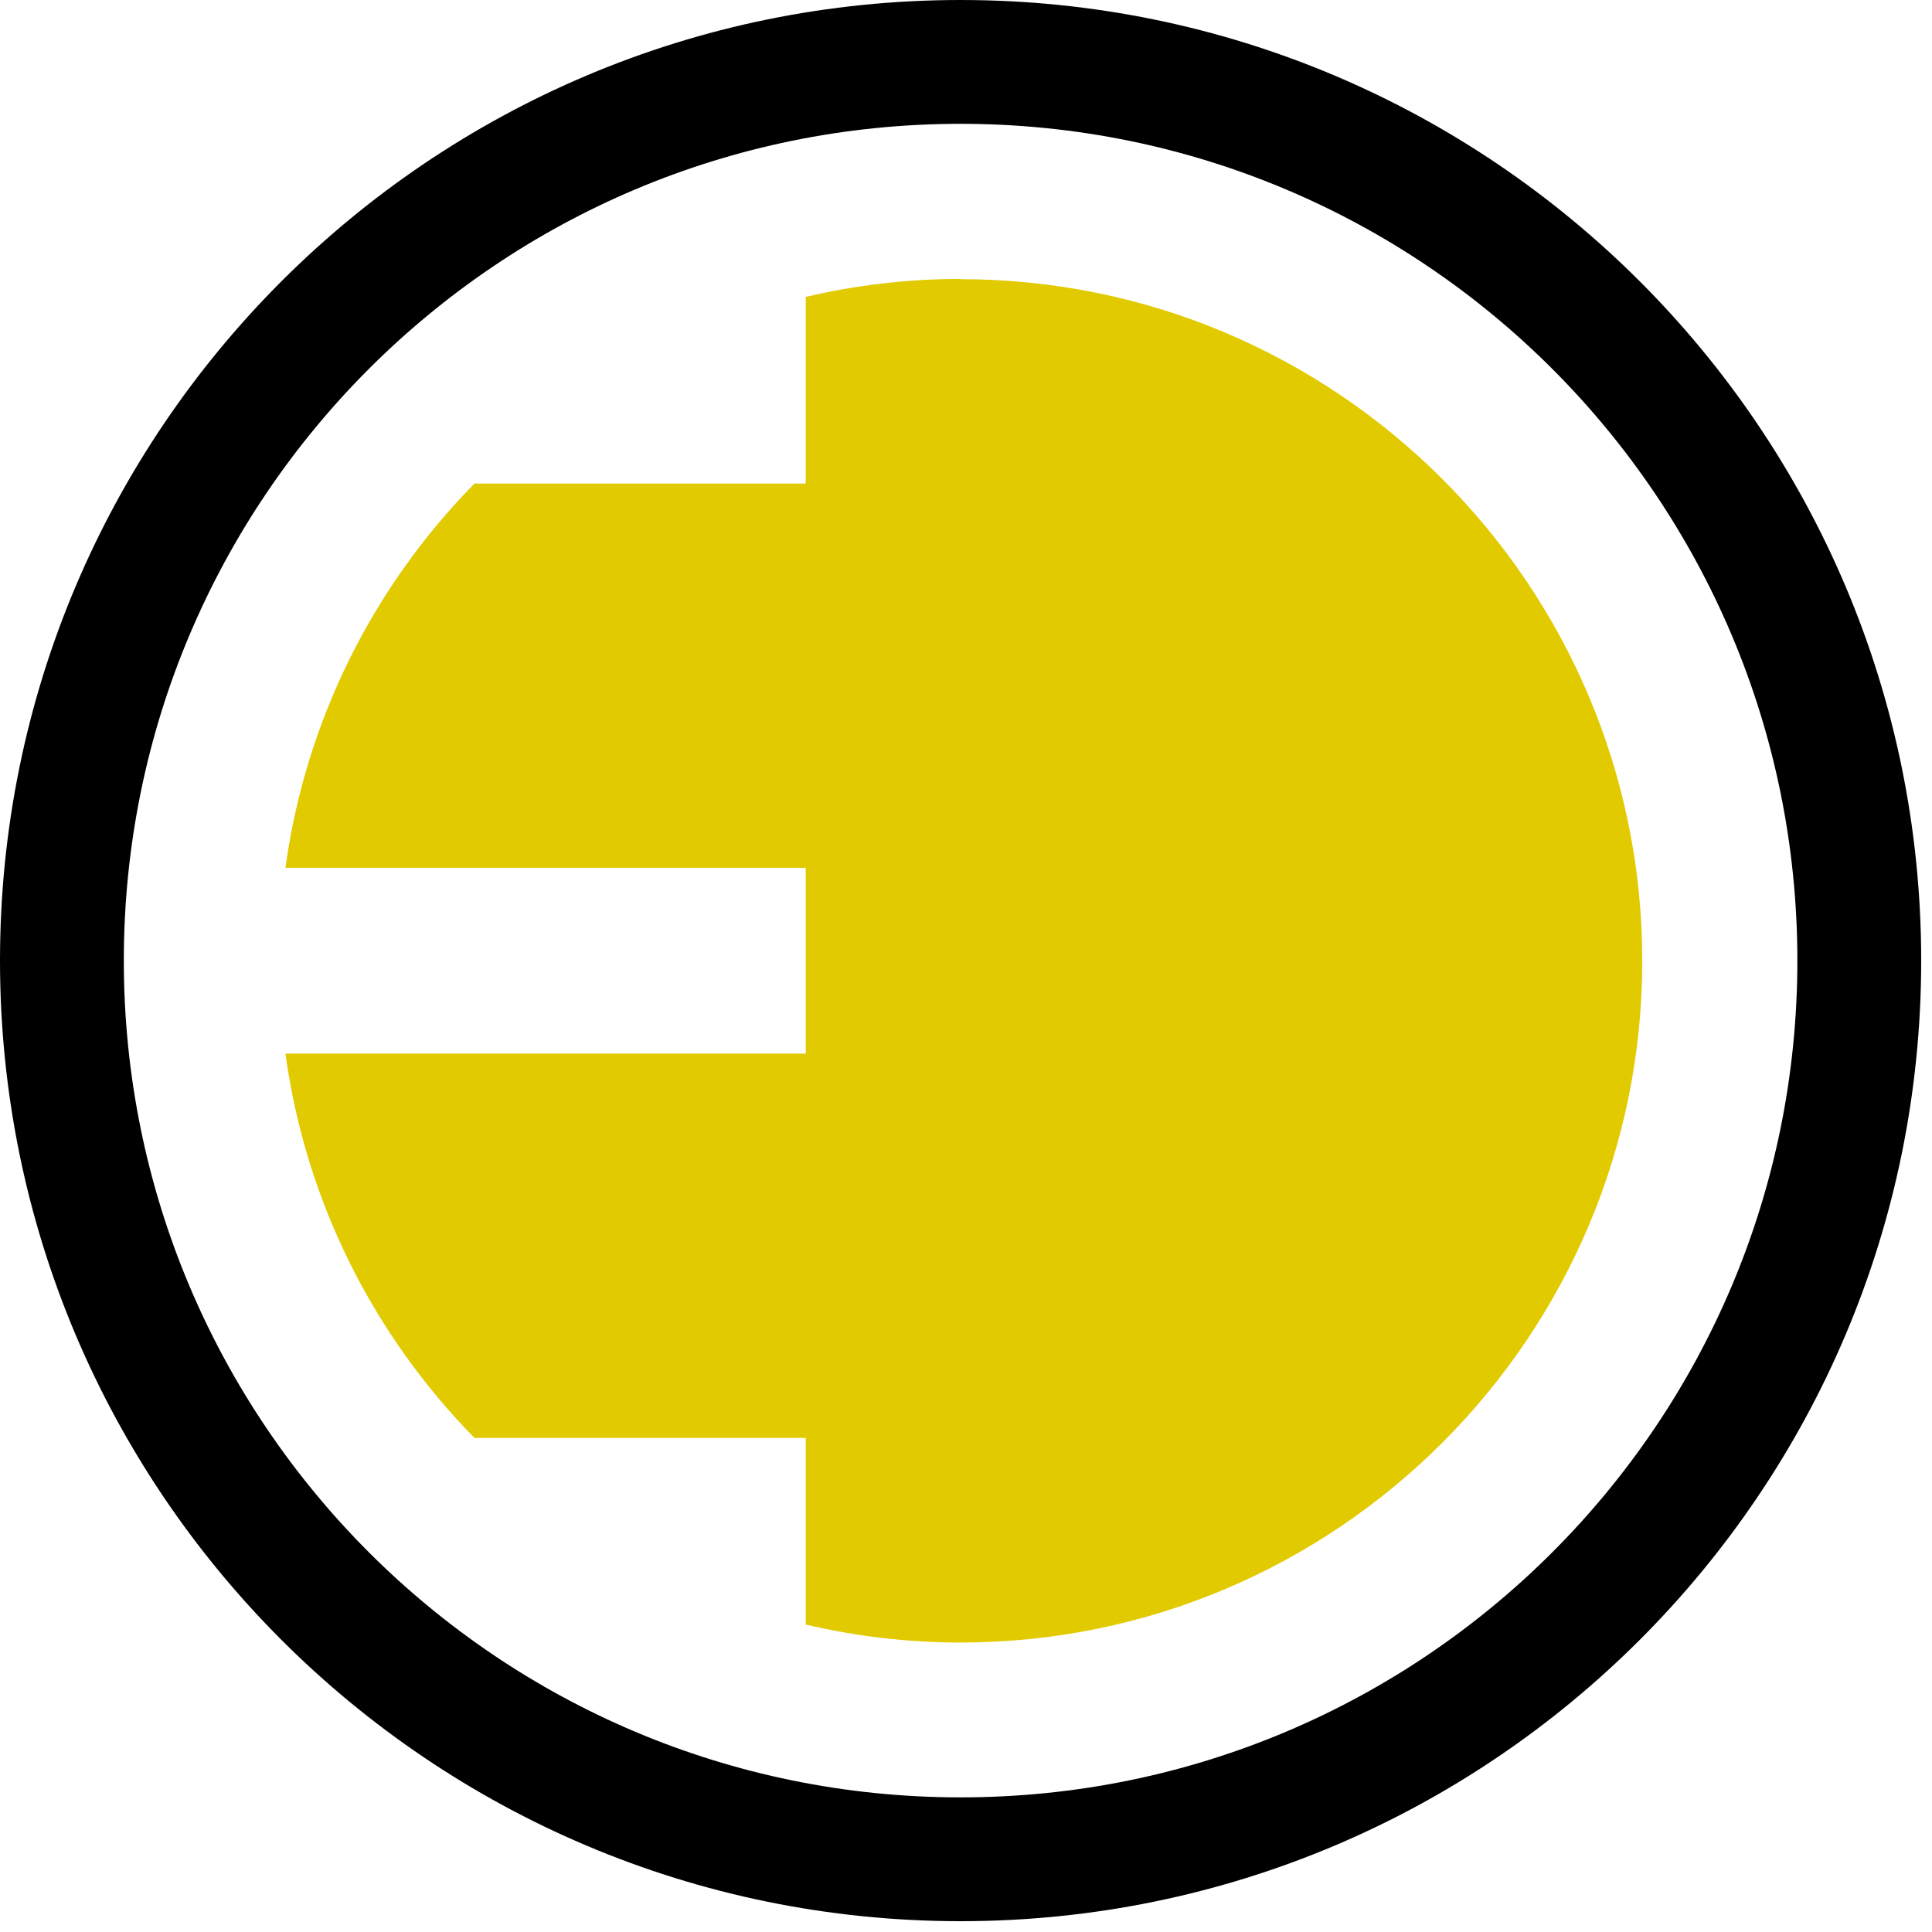 <svg xmlns="http://www.w3.org/2000/svg" width="149" height="149" viewBox="0 0 149 149" fill="none"><path d="M74.083 21.511C69.982 21.511 65.981 21.994 62.141 22.899V37.293H36.589C28.849 45.174 23.582 55.467 22.014 66.926H62.141V81.26H22.014C23.582 92.72 28.849 103.013 36.589 110.894H62.141V125.288C65.981 126.193 69.982 126.675 74.083 126.675C103.073 126.675 126.655 103.093 126.655 74.103C126.655 45.114 103.073 21.532 74.083 21.532V21.511Z" fill="#E1CA00"/><path d="M74.083 0C33.172 0 0 33.172 0 74.083C0 114.995 33.172 148.166 74.083 148.166C114.995 148.166 148.166 114.995 148.166 74.083C148.166 33.172 114.995 0 74.083 0ZM74.083 138.617C38.439 138.617 9.549 109.728 9.549 74.083C9.549 38.439 38.439 9.549 74.083 9.549C109.728 9.549 138.617 38.439 138.617 74.083C138.617 109.728 109.728 138.617 74.083 138.617Z" fill="black"/></svg>
